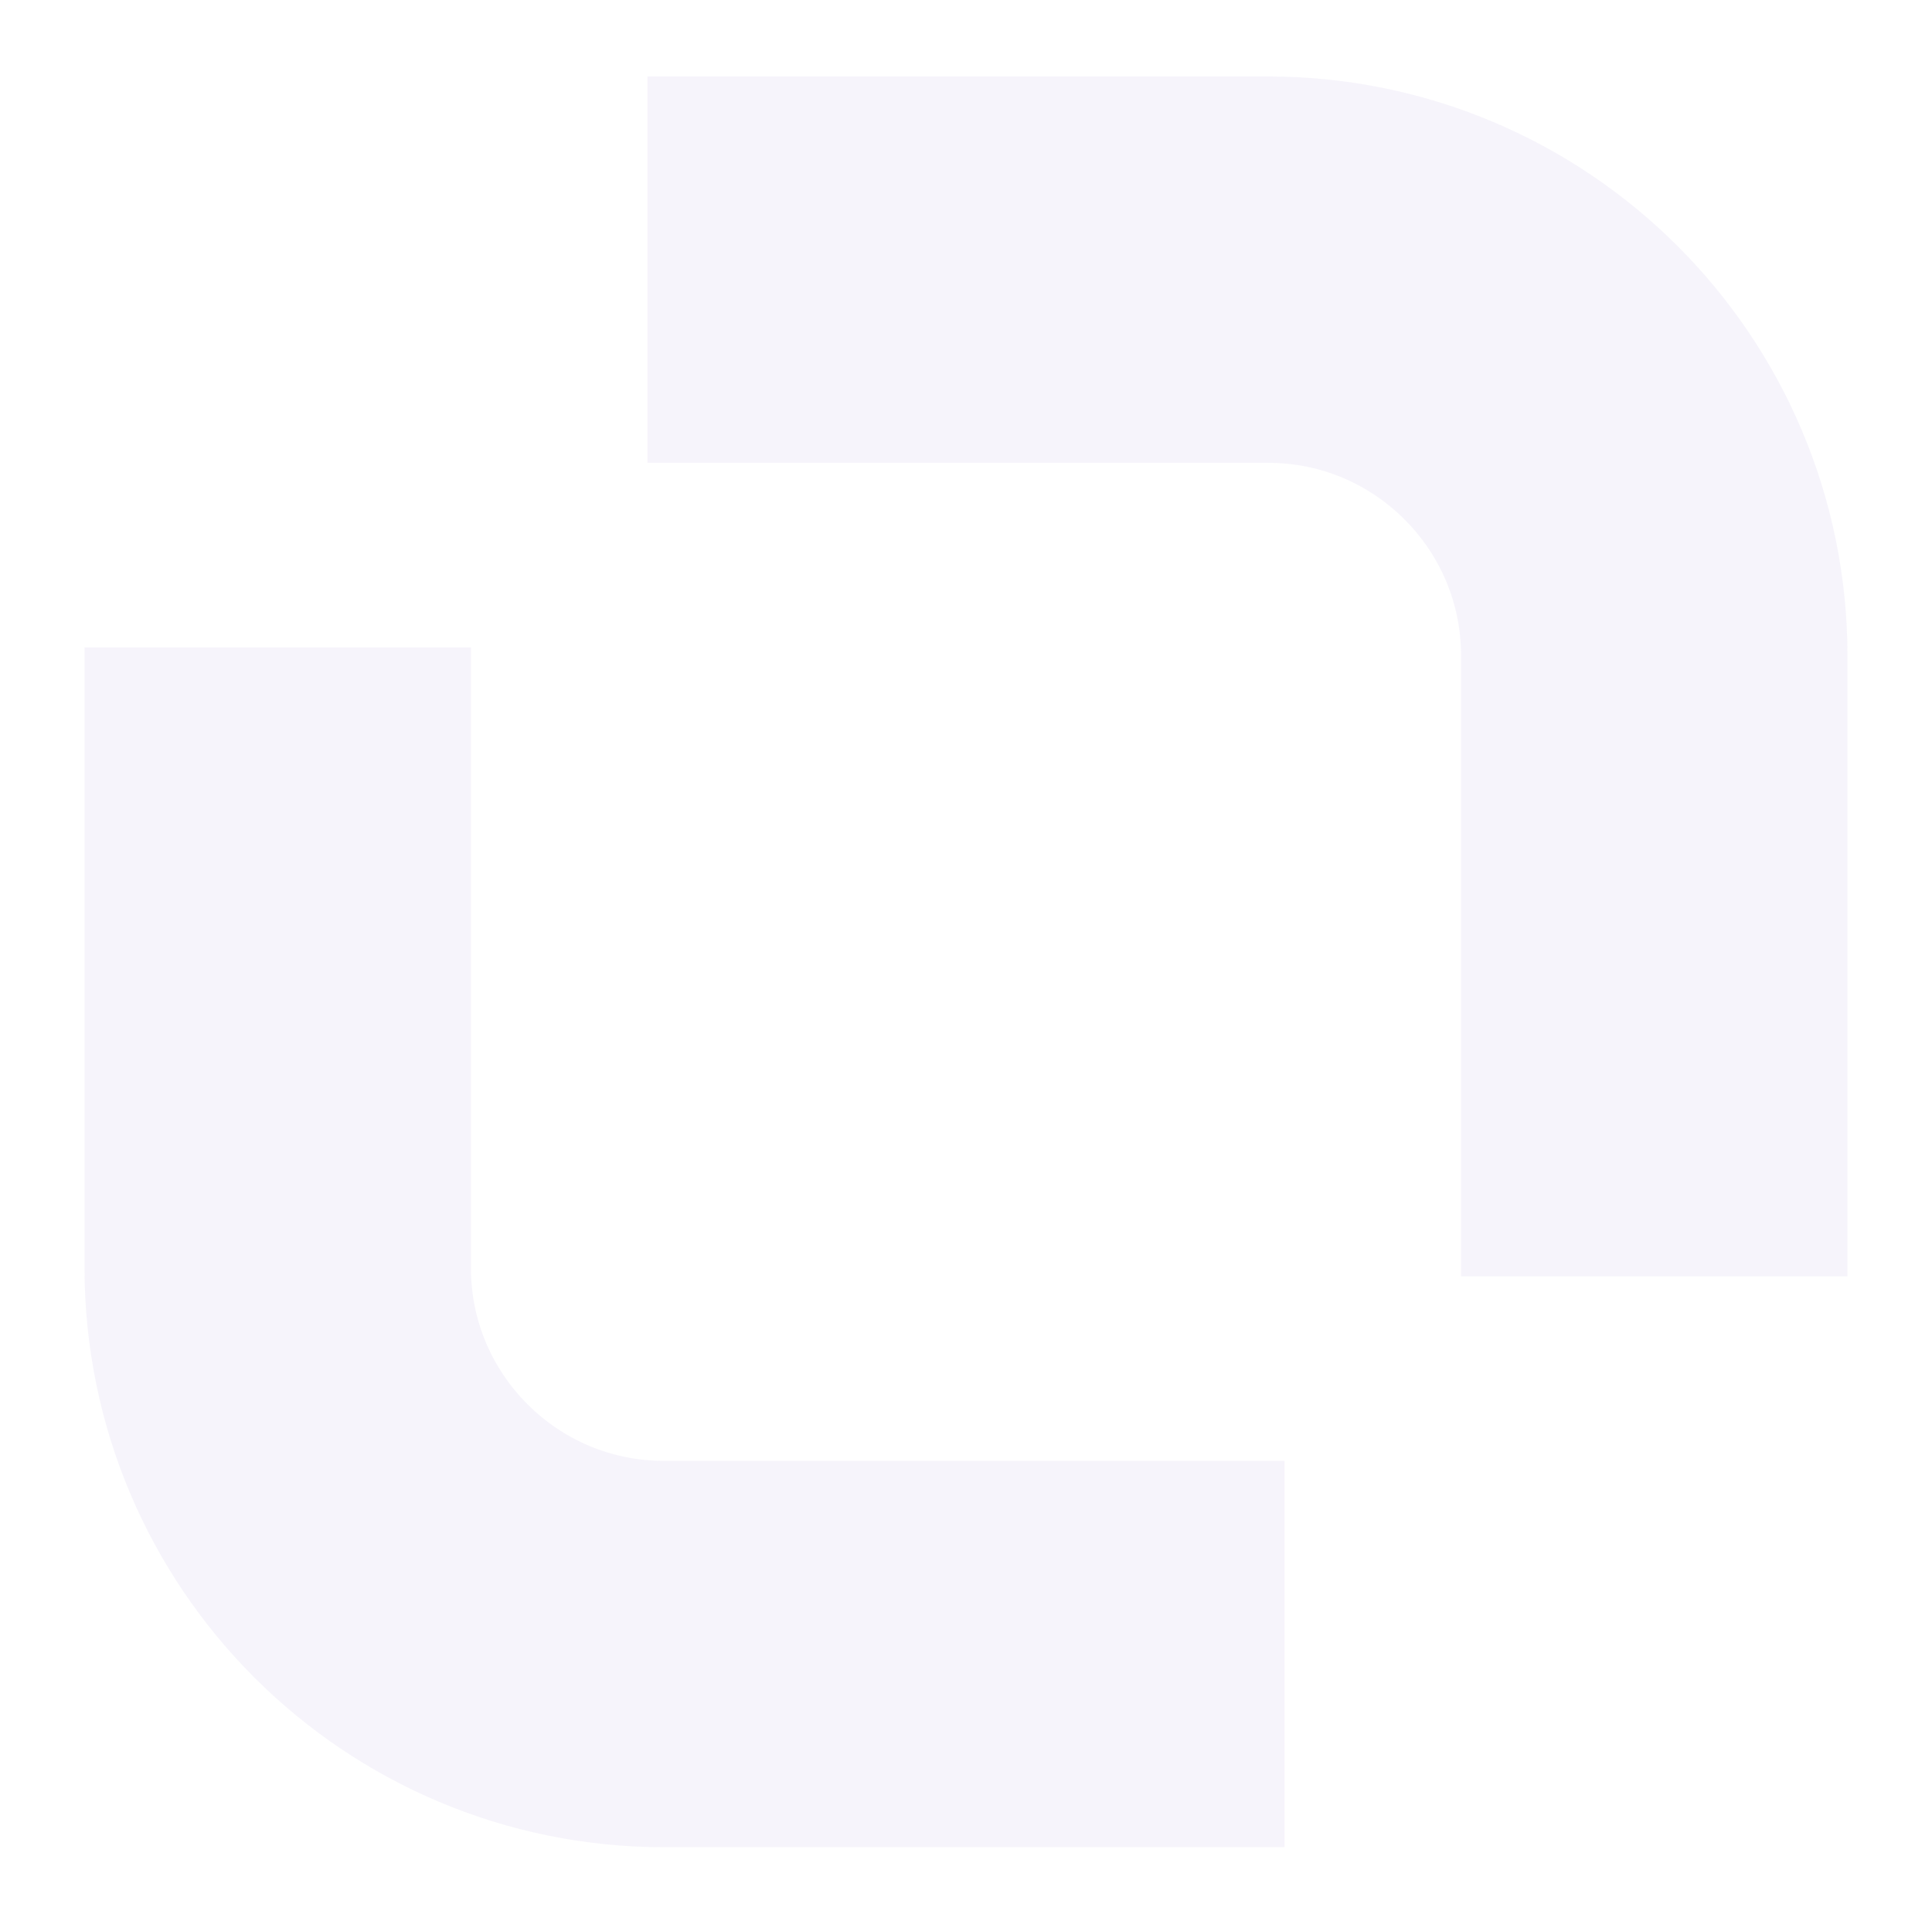 <svg width="240" height="239" viewBox="0 0 240 239" fill="none" xmlns="http://www.w3.org/2000/svg">
<path opacity="0.05" d="M80.429 33.5L157.5 33.5C184.01 33.5 205.5 54.99 205.5 81.5L205.5 158.571" stroke="#3E25A0" stroke-width="48"/>
<path opacity="0.05" d="M159.571 205.5L82.5 205.5C55.99 205.5 34.5 184.01 34.5 157.5L34.5 80.429" stroke="#3E25A0" stroke-width="48"/>
</svg>
